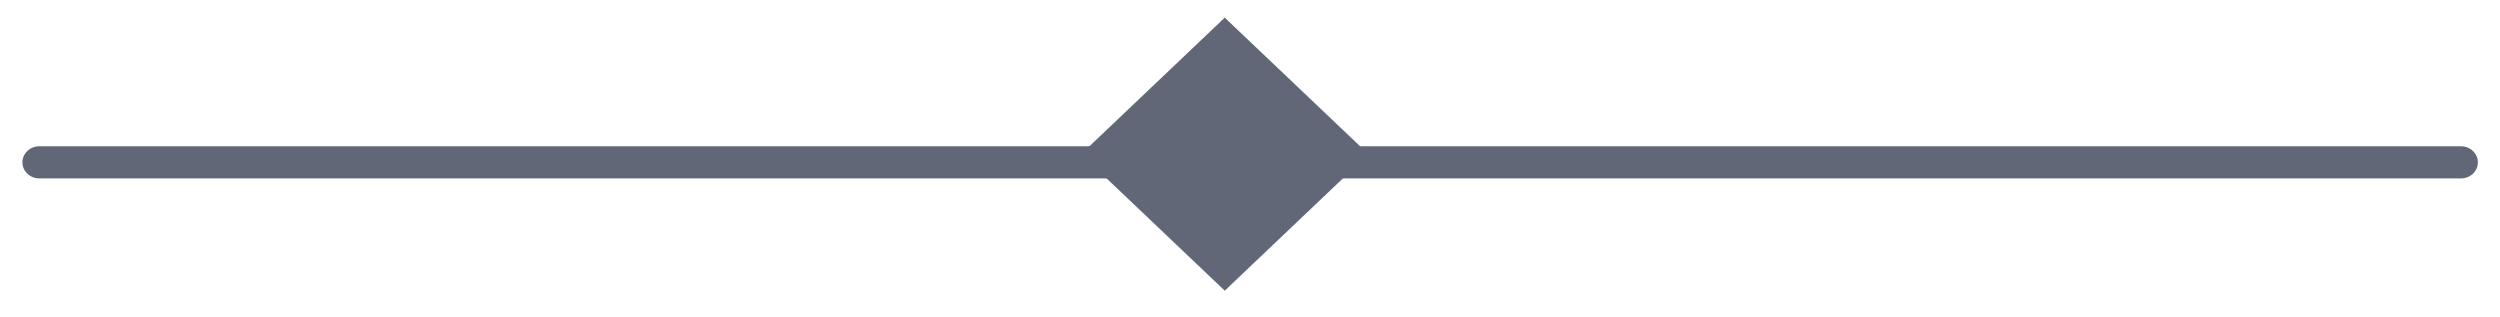 <svg width="71" height="9" viewBox="0 0 71 9" fill="none" xmlns="http://www.w3.org/2000/svg">
<g id="Group 628264">
<path id="Vector 31 (Stroke)" fill-rule="evenodd" clip-rule="evenodd" d="M0.637 4.611C0.637 4.359 0.852 4.154 1.118 4.154H69.891C70.156 4.154 70.372 4.359 70.372 4.611C70.372 4.863 70.156 5.067 69.891 5.067H1.118C0.852 5.067 0.637 4.863 0.637 4.611Z" fill="#616776"/>
<rect id="Rectangle 7157" width="5.627" height="5.627" transform="matrix(0.725 0.689 -0.725 0.689 34.783 0.501)" fill="#616776"/>
</g>
</svg>
